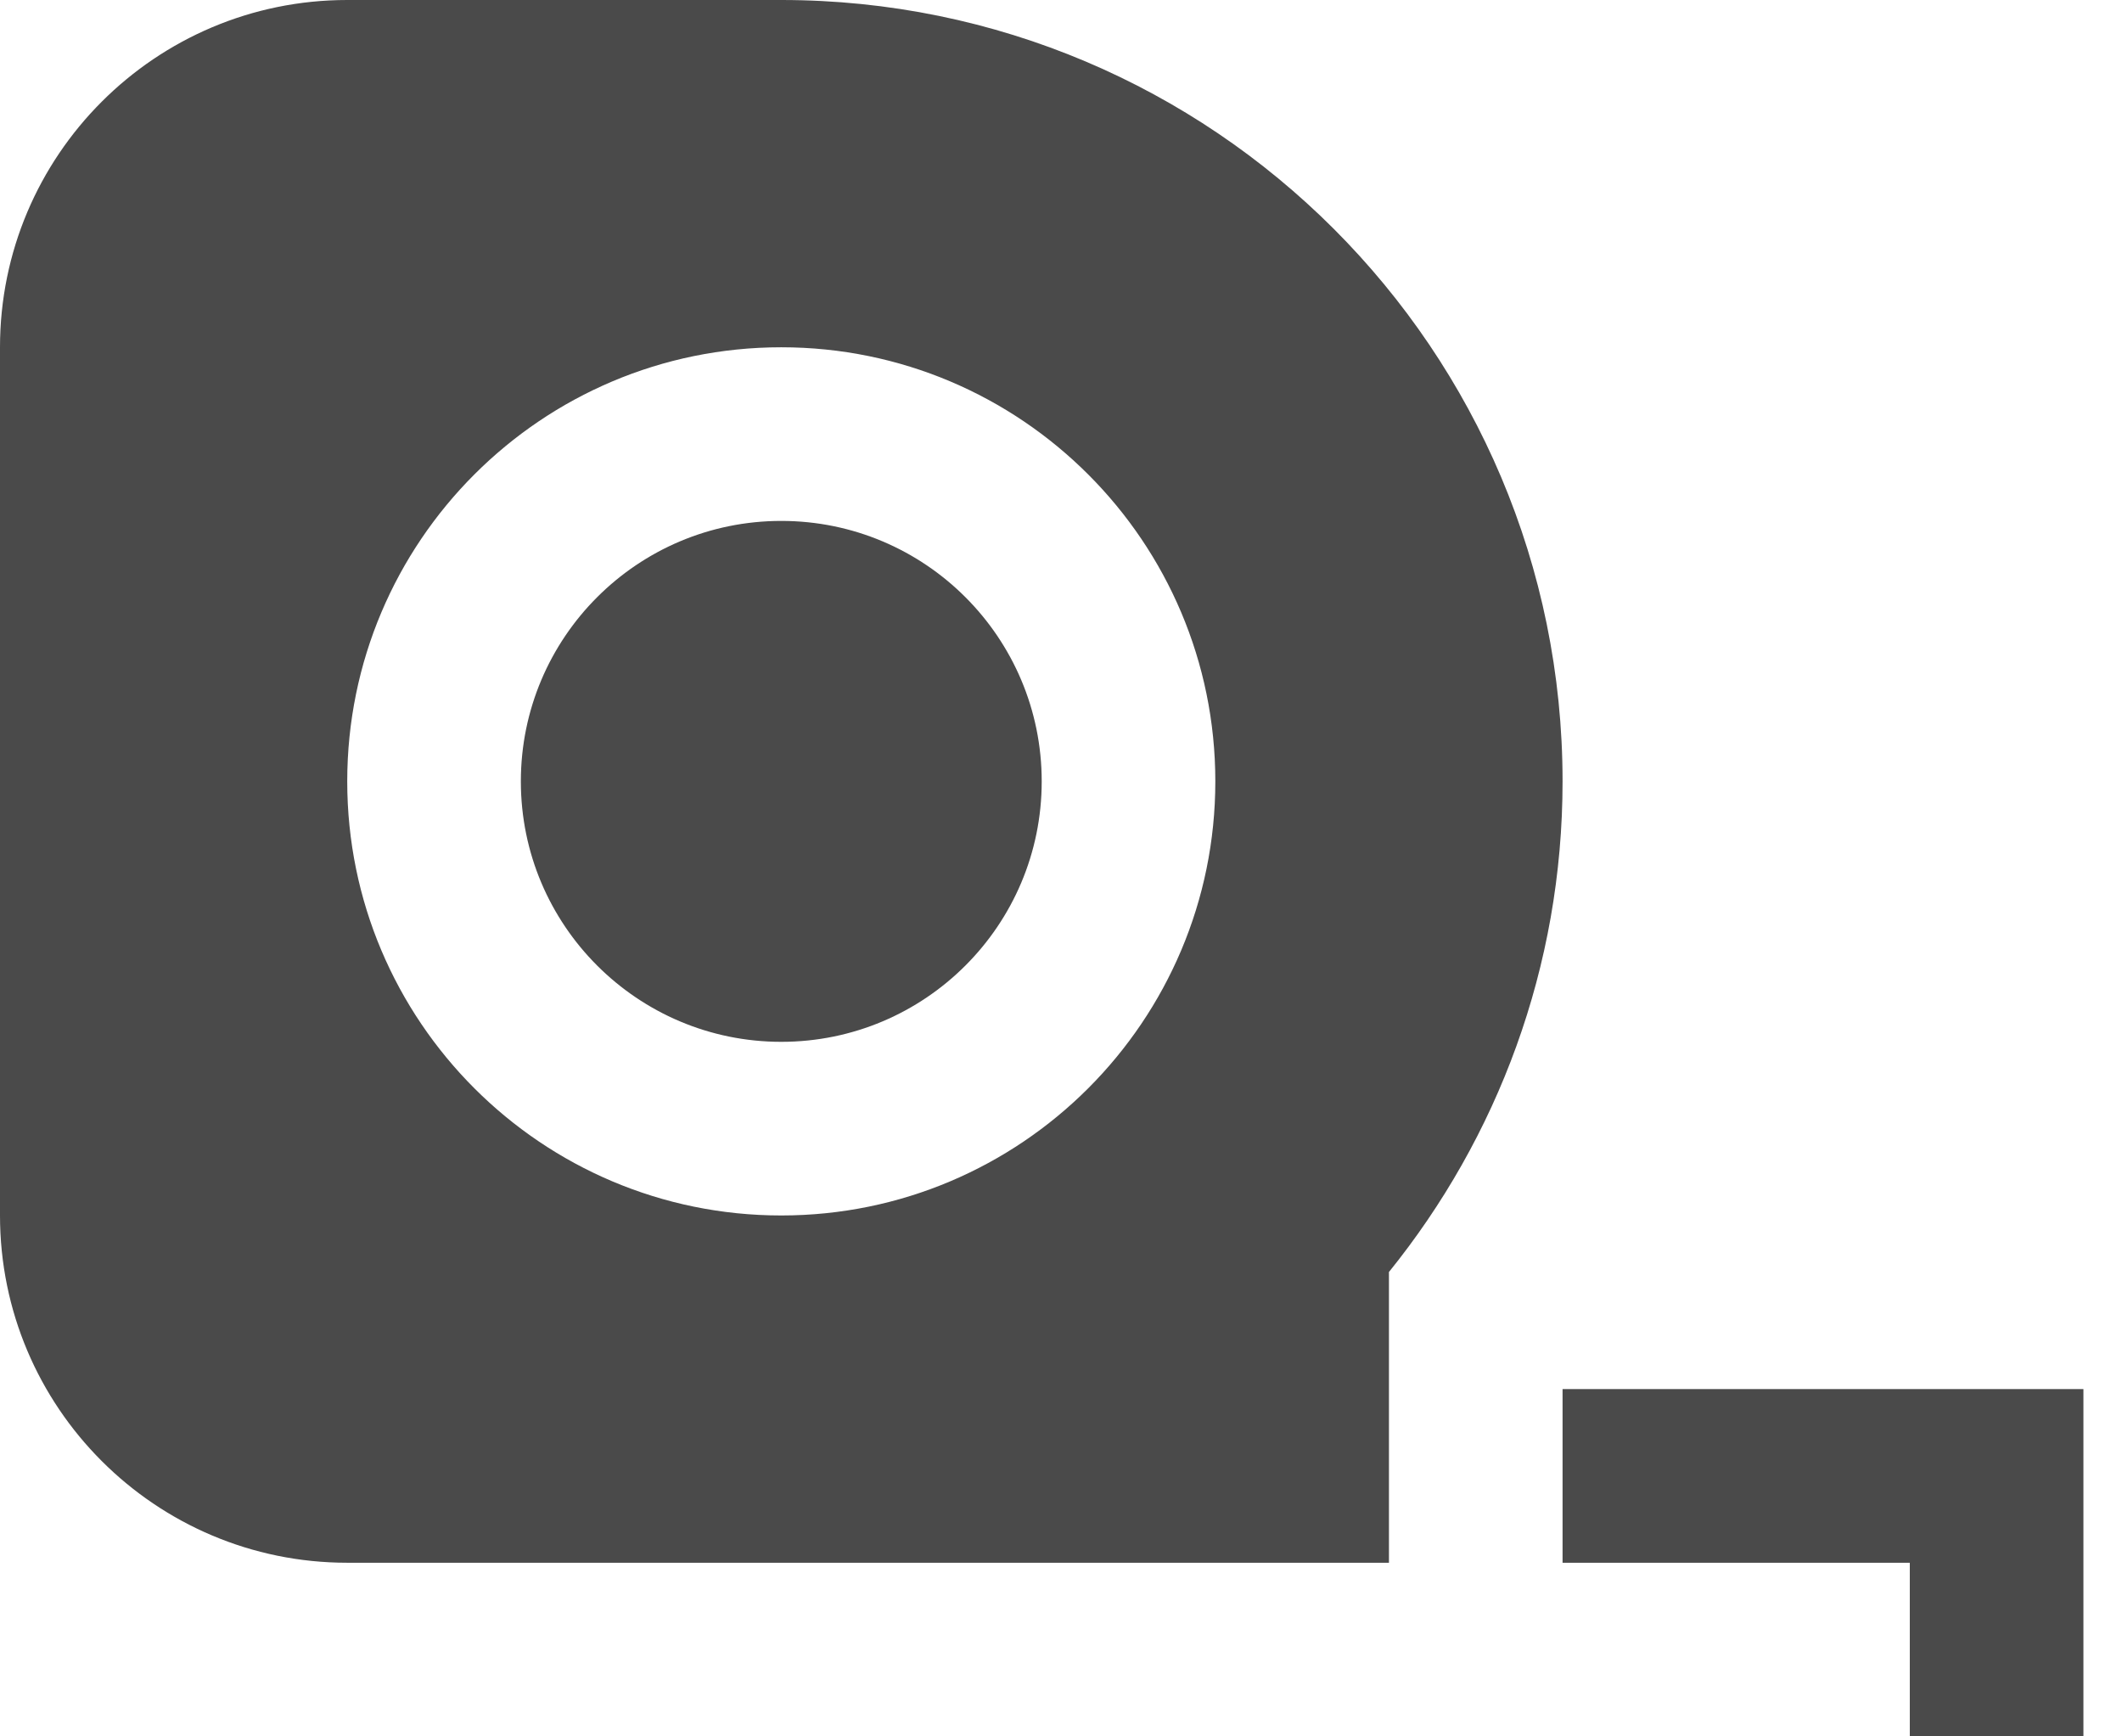 <?xml version="1.0" encoding="UTF-8"?>
<svg width="22px" height="18px" viewBox="0 0 22 18" version="1.1" xmlns="http://www.w3.org/2000/svg" xmlns:xlink="http://www.w3.org/1999/xlink">
    <!-- Generator: Sketch 51.3 (57544) - http://www.bohemiancoding.com/sketch -->
    <title>tape-measure</title>
    <desc>Created with Sketch.</desc>
    <defs></defs>
    <g id="Desktop-presentatie" stroke="none" stroke-width="1" fill="none" fill-rule="evenodd">
        <g id="Homepage---Desktop" transform="translate(-337, -2474)" fill="#4A4A4A" fill-rule="nonzero">
            <g id="tape-measure" transform="translate(337, 2474)">
                <path d="M8.1,5.4 C6.609,5.4 5.4,6.609 5.4,8.1 C5.4,9.591 6.609,10.8 8.1,10.8 C9.591,10.8 10.8,9.591 10.8,8.1 C10.8,6.609 9.591,5.4 8.1,5.4 Z M16.2,14.4 L16.2,16.2 L19.8,16.2 L19.8,18 L21.6,18 L21.6,14.4 L16.2,14.4 Z M8.1,0 L3.6,0 C1.612,0 0,1.612 0,3.6 L0,12.6 C0,14.588 1.612,16.2 3.6,16.2 L14.4,16.2 L14.4,13.186 C15.524,11.795 16.2,10.027 16.2,8.1 C16.2,3.626 12.574,0 8.1,0 Z M8.1,12.6 C5.615,12.6 3.6,10.585 3.6,8.1 C3.6,5.615 5.615,3.6 8.1,3.6 C10.585,3.6 12.6,5.615 12.6,8.1 C12.6,10.585 10.585,12.6 8.1,12.6 Z" id="Shape"></path>
            </g>
        </g>
    </g>
</svg>